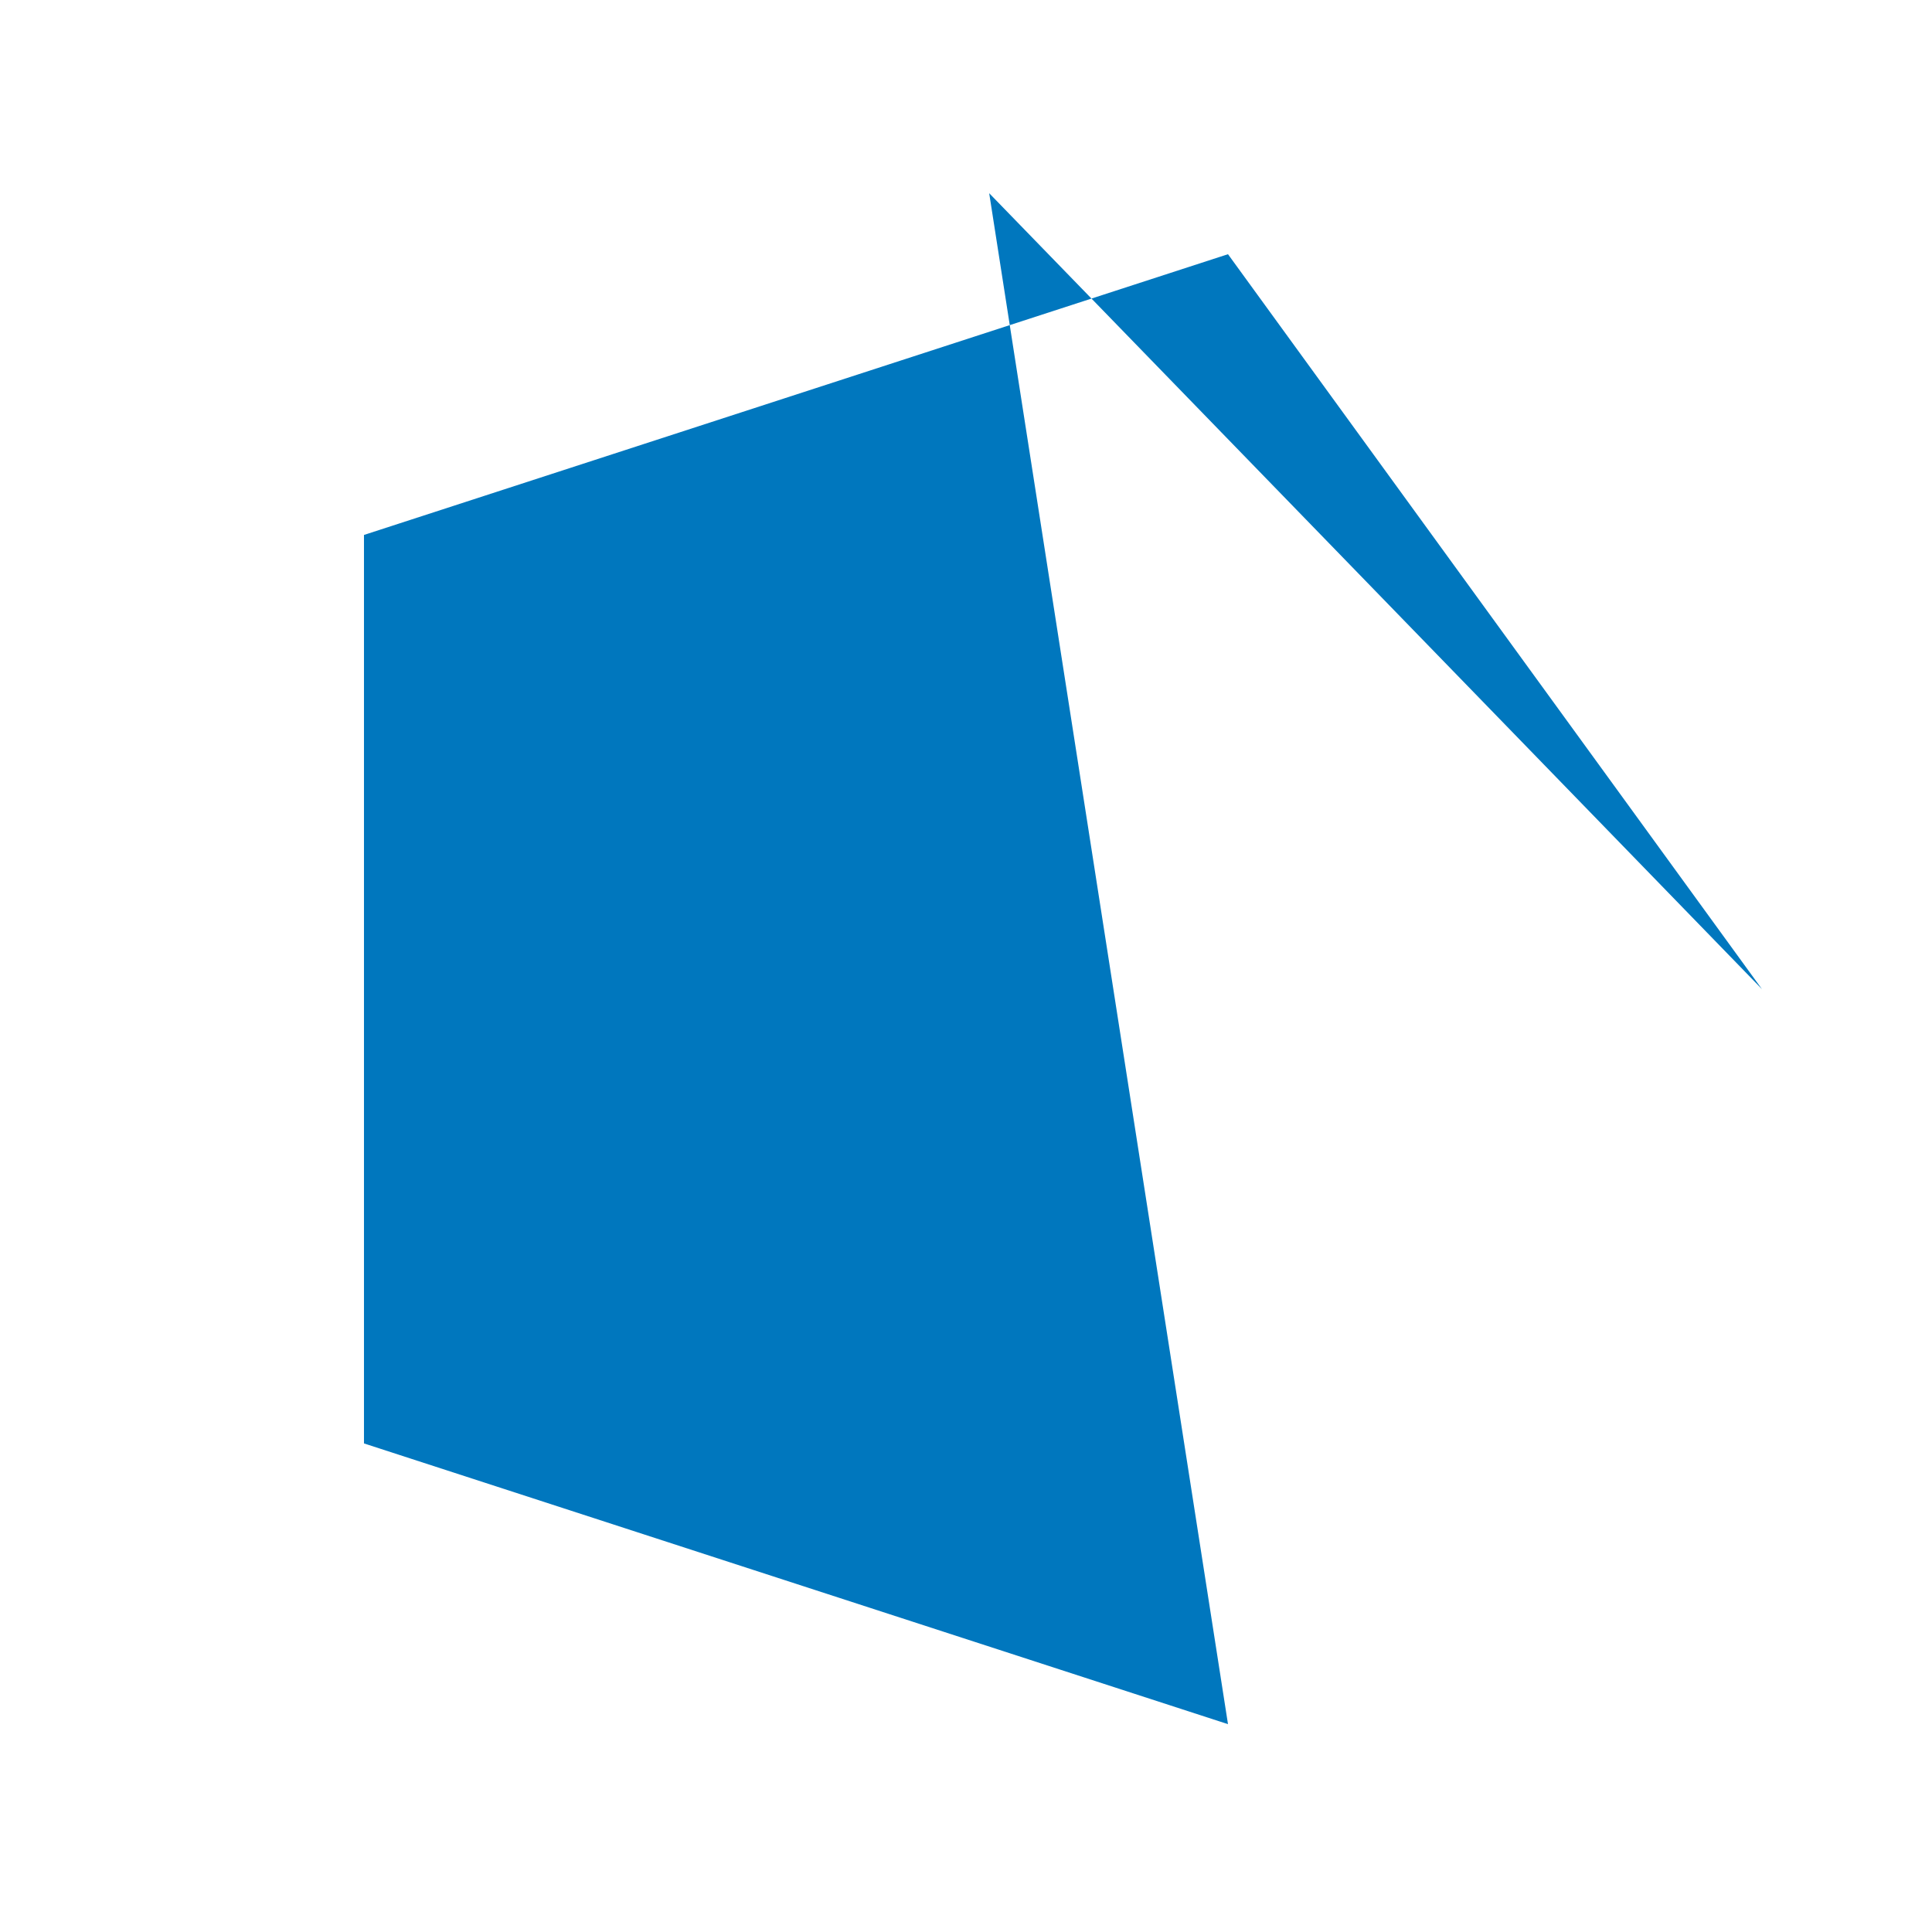 <!--

Generated by DrawGPT.
Free, open source, AI generated images in SVG, PNG, and HTML Canvas format.
https://drawgpt.ai

Created: 2023-09-26T21:14:37.387Z
Link: https://drawgpt.ai/prompt/62211/

-->
<svg xmlns="http://www.w3.org/2000/svg" xmlns:xlink="http://www.w3.org/1999/xlink" width="500" height="500"><defs/><g><path fill="#0077be" stroke="none" paint-order="stroke fill markers" d=" M 256 50 L 317.803 446.211 L 94.197 373.557 L 94.197 138.443 L 317.803 65.789 L 456 256 Z"/></g></svg>
